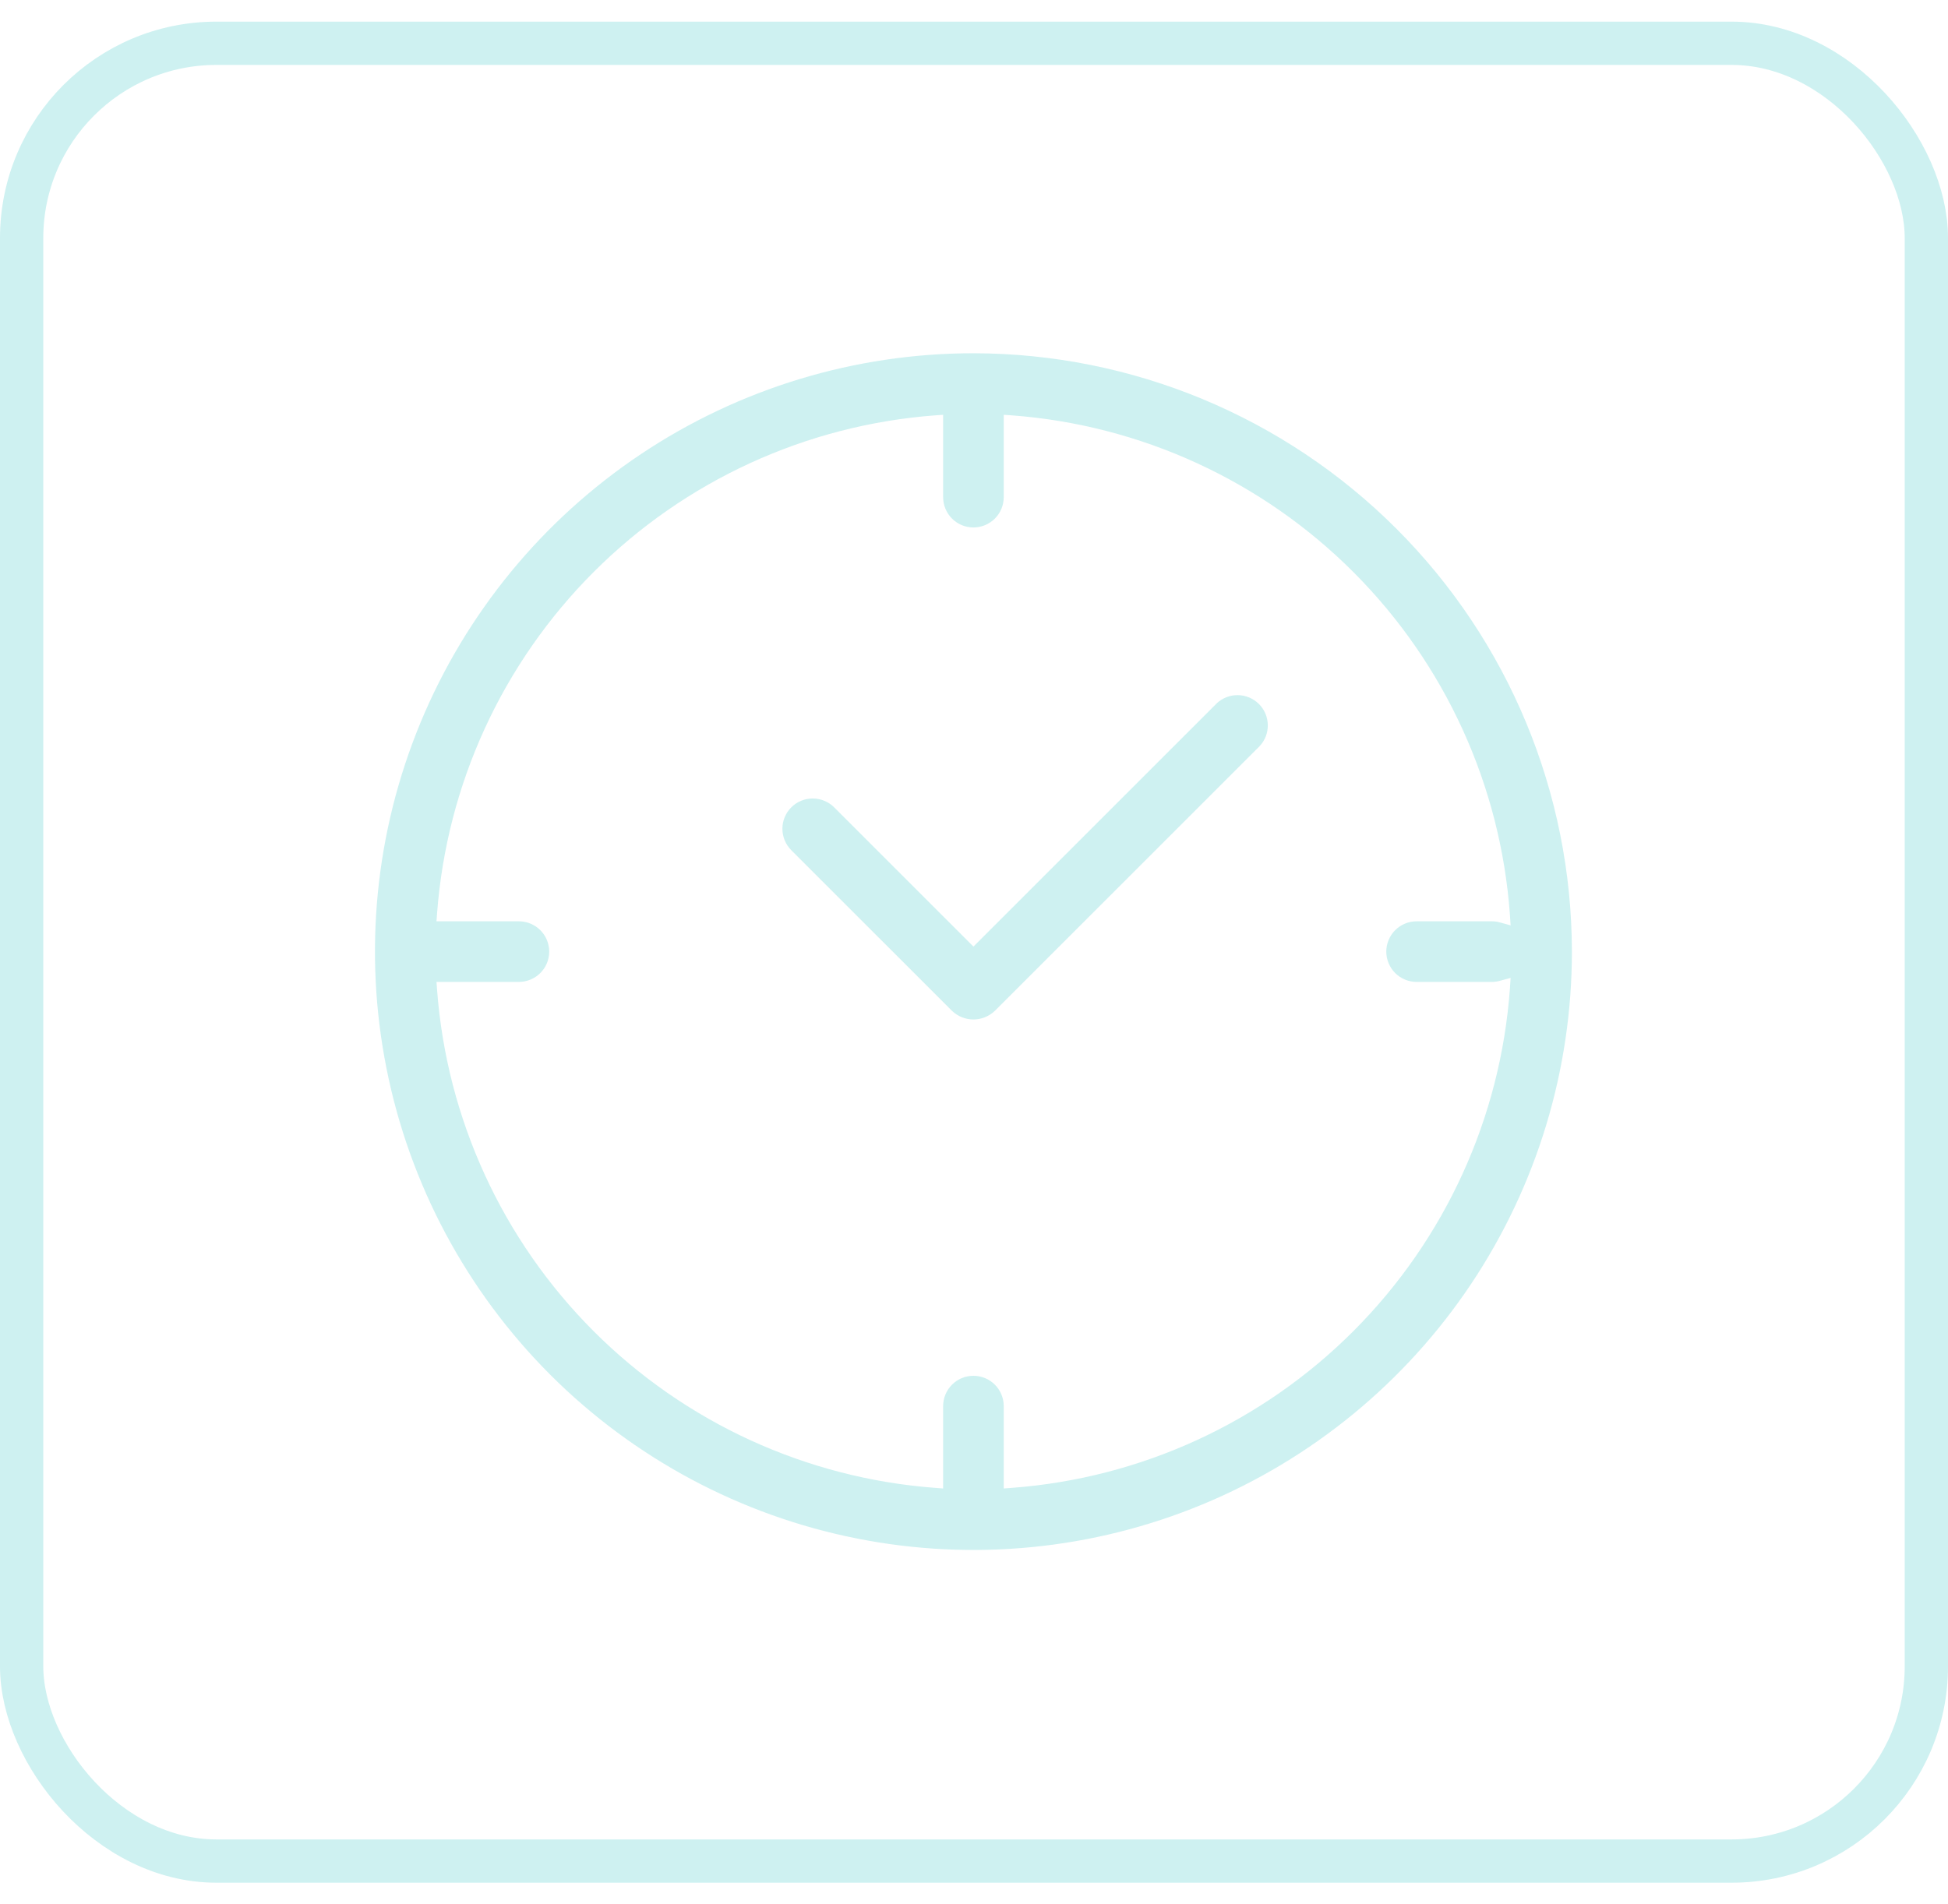 <svg width="45" height="44" viewBox="0 0 45 44" fill="none" xmlns="http://www.w3.org/2000/svg">
<rect x="0.5" y="1" width="44" height="42" rx="4.5" stroke="#CEF1F1"/>
<path d="M22.487 8.162C19.753 8.162 17.08 8.973 14.806 10.492C12.533 12.011 10.761 14.17 9.714 16.696C8.668 19.223 8.394 22.002 8.928 24.684C9.461 27.366 10.778 29.829 12.711 31.763C14.645 33.696 17.108 35.013 19.79 35.546C22.472 36.08 25.251 35.806 27.777 34.76C30.304 33.713 32.463 31.941 33.982 29.668C35.501 27.394 36.312 24.721 36.312 21.987C36.308 18.322 34.85 14.808 32.258 12.216C29.666 9.624 26.152 8.166 22.487 8.162ZM34.896 21.381L34.658 21.315C34.599 21.297 34.537 21.288 34.474 21.287H32.724C32.632 21.287 32.541 21.305 32.457 21.34C32.372 21.375 32.294 21.427 32.229 21.492C32.164 21.557 32.113 21.634 32.078 21.719C32.042 21.804 32.024 21.895 32.024 21.987C32.024 22.079 32.042 22.17 32.078 22.255C32.113 22.34 32.164 22.417 32.229 22.482C32.294 22.547 32.372 22.599 32.457 22.634C32.541 22.669 32.632 22.687 32.724 22.687H34.474C34.537 22.686 34.598 22.676 34.658 22.659L34.896 22.594L34.88 22.84C34.665 25.823 33.384 28.63 31.272 30.748C29.16 32.866 26.357 34.154 23.374 34.377L23.187 34.391V32.488C23.187 32.302 23.113 32.124 22.982 31.993C22.851 31.861 22.672 31.788 22.487 31.788C22.301 31.788 22.123 31.861 21.992 31.993C21.861 32.124 21.787 32.302 21.787 32.488V34.391L21.6 34.377C18.623 34.153 15.826 32.869 13.715 30.759C11.604 28.648 10.321 25.851 10.097 22.874L10.083 22.687H11.987C12.172 22.687 12.351 22.613 12.482 22.482C12.613 22.351 12.687 22.173 12.687 21.987C12.687 21.801 12.613 21.623 12.482 21.492C12.351 21.361 12.172 21.287 11.987 21.287H10.083L10.097 21.1C10.321 18.123 11.604 15.326 13.715 13.215C15.826 11.104 18.623 9.821 21.6 9.597L21.787 9.584V11.487C21.787 11.673 21.861 11.851 21.992 11.982C22.123 12.113 22.301 12.187 22.487 12.187C22.672 12.187 22.851 12.113 22.982 11.982C23.113 11.851 23.187 11.673 23.187 11.487V9.584L23.374 9.597C26.357 9.82 29.16 11.108 31.272 13.226C33.385 15.344 34.665 18.15 34.88 21.134L34.896 21.381Z" fill="#CEF1F1"/>
<path d="M28.105 16.253L22.487 21.871L19.27 18.654C19.138 18.523 18.96 18.449 18.774 18.449C18.589 18.449 18.411 18.522 18.279 18.654C18.148 18.785 18.074 18.963 18.074 19.148C18.074 19.334 18.148 19.512 18.279 19.644L21.992 23.356C22.125 23.483 22.302 23.555 22.486 23.555C22.671 23.555 22.848 23.483 22.981 23.356L29.095 17.243C29.221 17.111 29.29 16.935 29.287 16.752C29.285 16.57 29.211 16.395 29.082 16.266C28.953 16.137 28.779 16.064 28.596 16.061C28.414 16.059 28.238 16.127 28.105 16.253Z" fill="#CEF1F1"/>
</svg>
